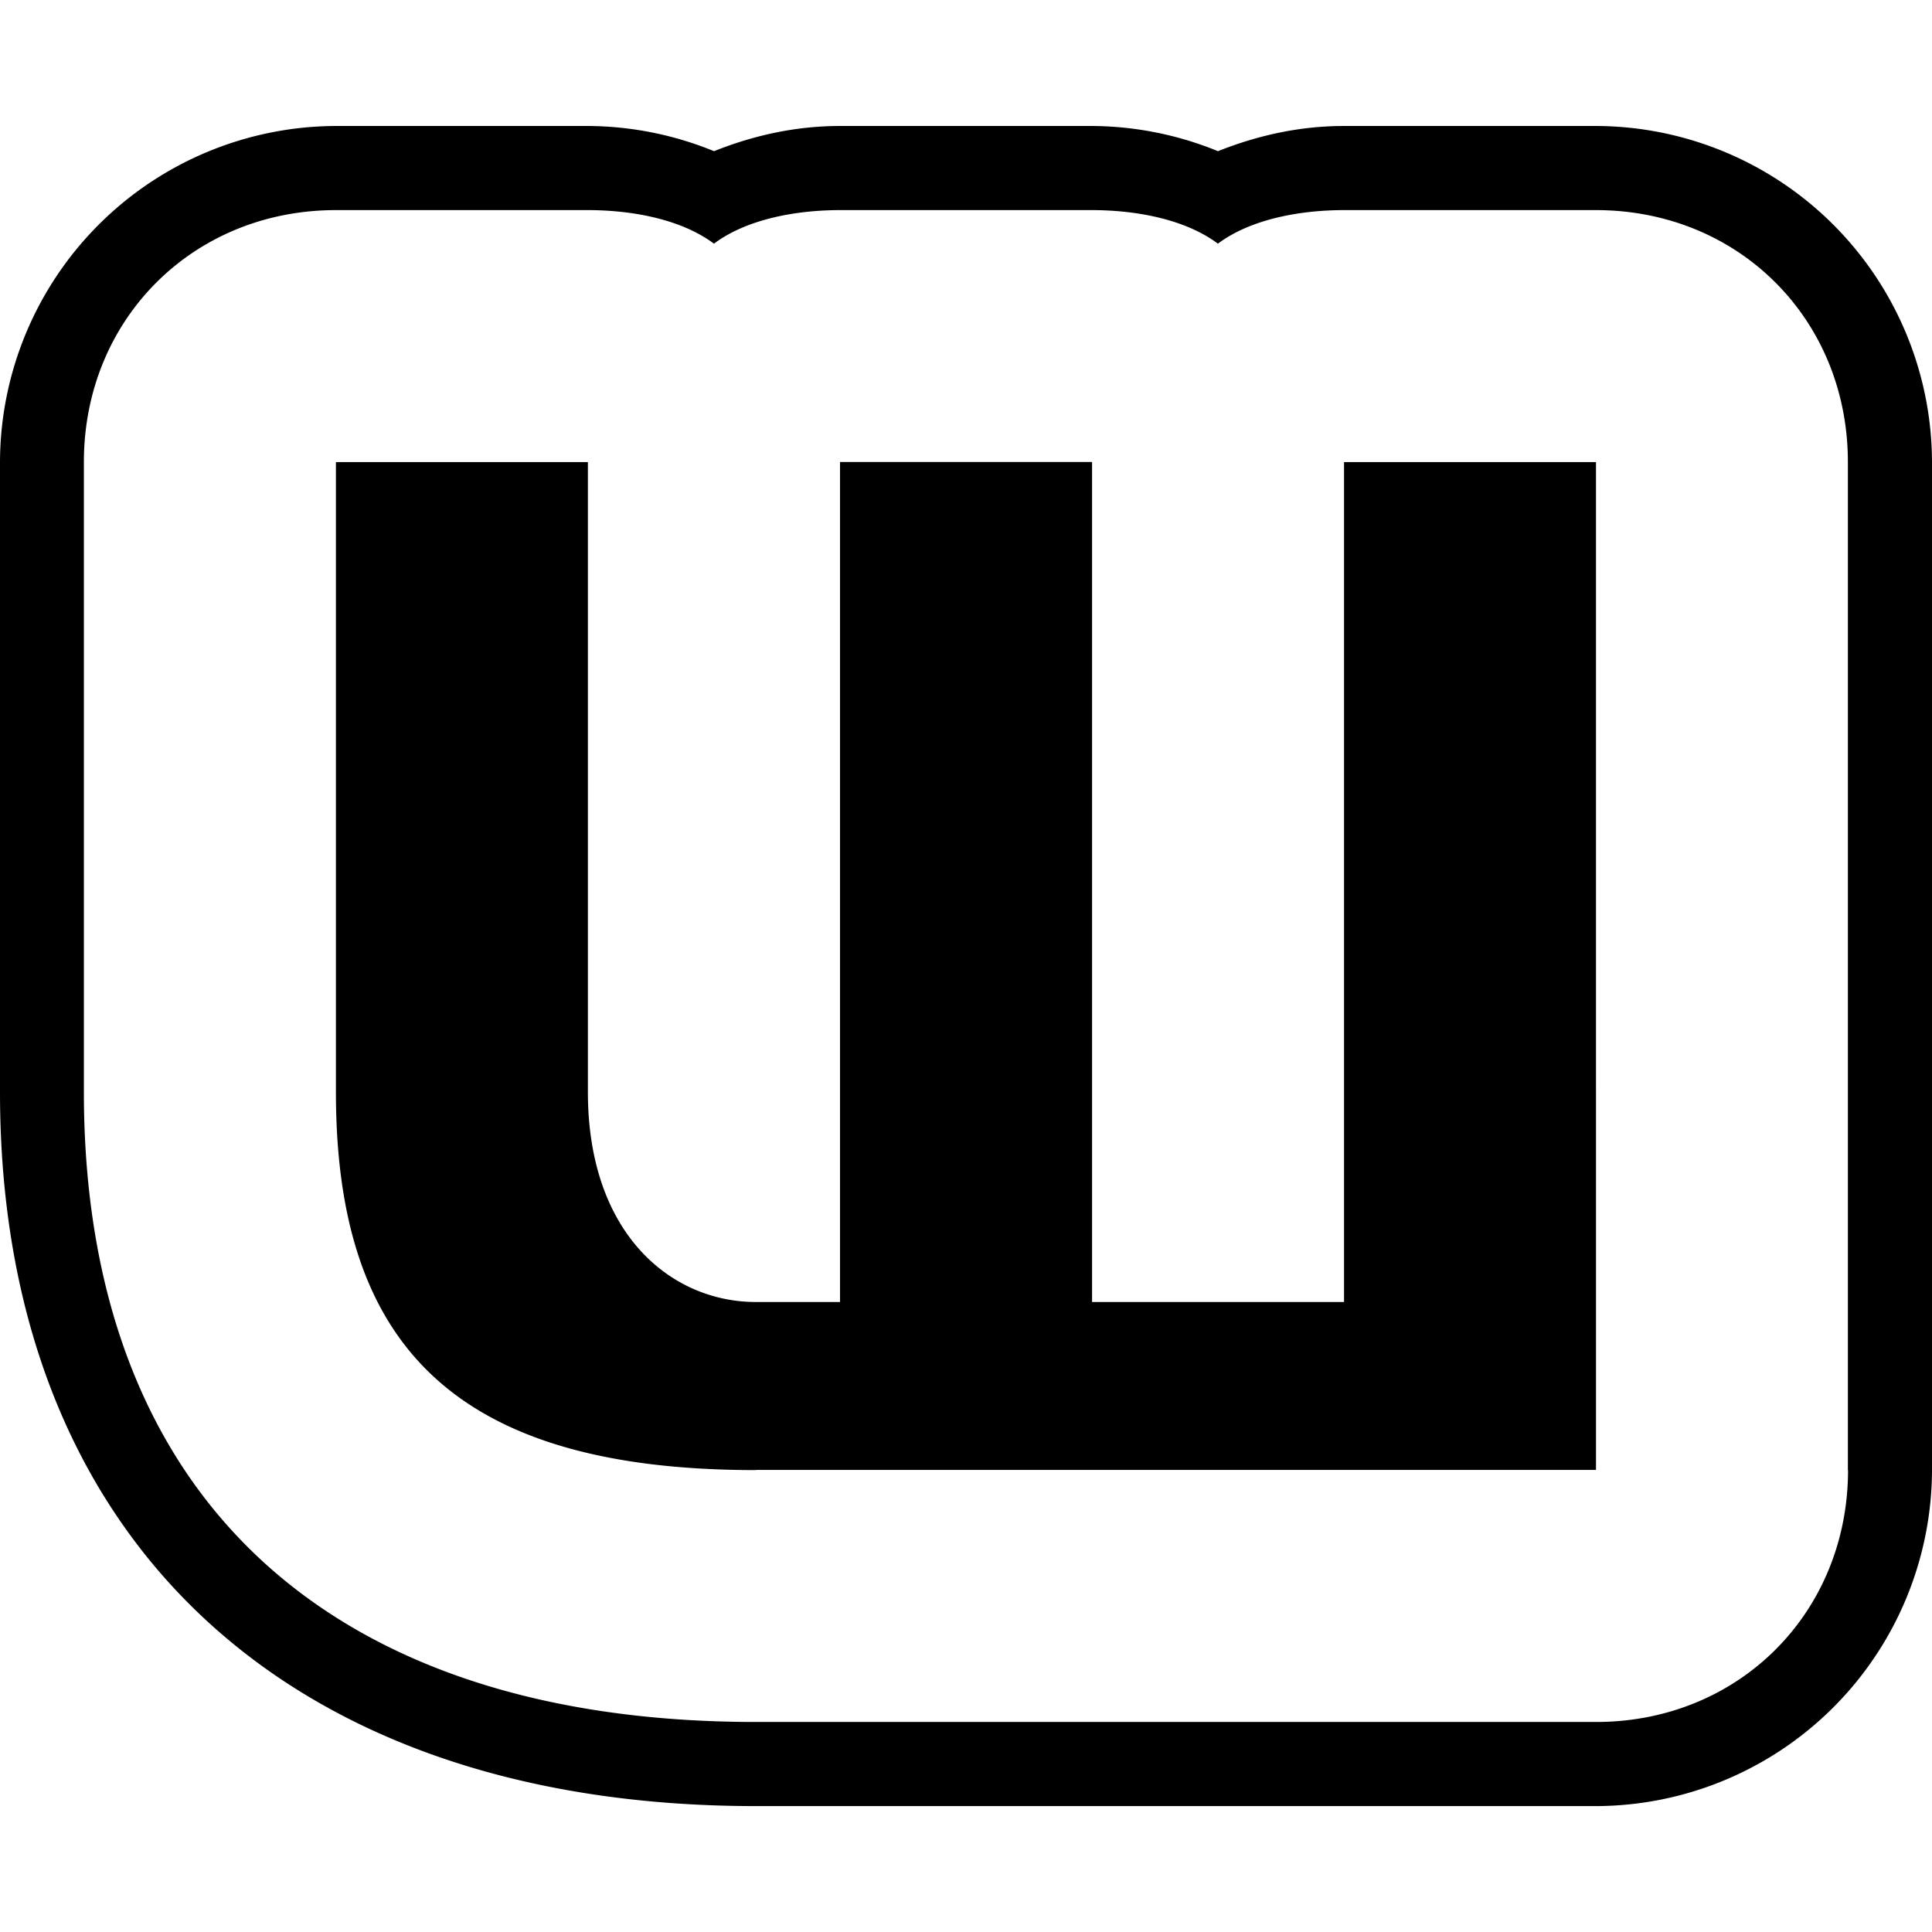 <svg role="img" viewBox="0 0 24 24" xmlns="http://www.w3.org/2000/svg"><title>Wattpad icon</title><path d="M22.957 18.26c0 1.775-1.357 3.131-3.13 3.131H9.39c-5.321 0-8.348-2.817-8.348-7.826V5.74c0-1.774 1.357-3.13 3.131-3.13h3.13c.522 0 1.148.104 1.566.417.417-.313 1.043-.417 1.565-.417h3.13c.522 0 1.148.104 1.565.417.418-.313 1.044-.417 1.566-.417h3.13c1.774 0 3.13 1.356 3.13 3.13v12.522zm-3.13-16.695h-3.131c-.522 0-1.044.105-1.566.313a4.186 4.186 0 0 0-1.565-.313h-3.13c-.522 0-1.044.105-1.565.313a4.185 4.185 0 0 0-1.566-.313h-3.13A4.186 4.186 0 0 0 0 5.74v7.826c0 5.53 3.548 8.87 9.391 8.87h10.435A4.186 4.186 0 0 0 24 18.26V5.739a4.186 4.186 0 0 0-4.174-4.174M9.391 18.26h10.435V5.74h-3.13v10.434h-3.13V5.739h-3.131v10.435H9.39c-1.043 0-2.087-.835-2.087-2.609V5.74h-3.13v7.826c0 3.13 1.46 4.696 5.217 4.696"/></svg>